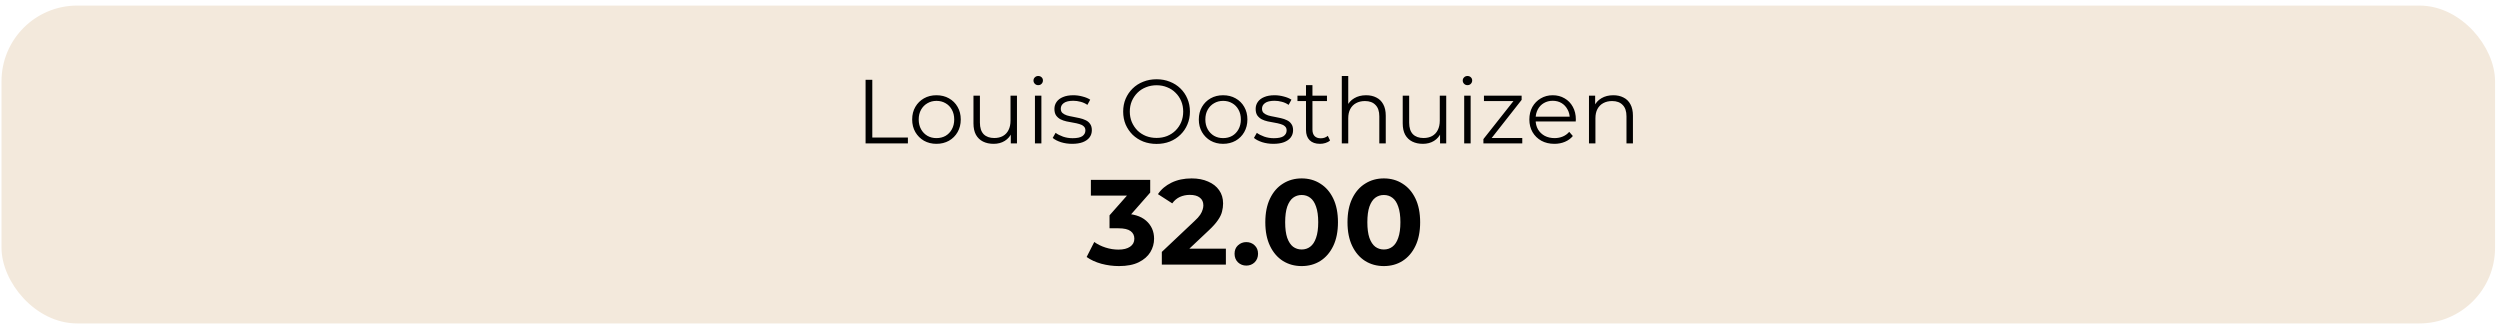 <svg width="442" height="58" viewBox="0 0 442 58" fill="none" xmlns="http://www.w3.org/2000/svg">
<rect x="0.937" y="1.655" width="439.521" height="54.859" rx="12.711" fill="#F3E9DC"/>
<rect x="0.937" y="1.655" width="439.521" height="54.859" rx="12.711" stroke="#F3E9DC" stroke-width="1.338"/>
<path d="M153.034 25.349V14.109H154.223V24.321H160.517V25.349H153.034ZM165.559 25.429C164.746 25.429 164.012 25.247 163.359 24.883C162.717 24.508 162.209 24 161.834 23.358C161.459 22.705 161.272 21.961 161.272 21.126C161.272 20.28 161.459 19.536 161.834 18.894C162.209 18.252 162.717 17.749 163.359 17.385C164.002 17.021 164.735 16.839 165.559 16.839C166.394 16.839 167.133 17.021 167.775 17.385C168.428 17.749 168.936 18.252 169.3 18.894C169.675 19.536 169.862 20.28 169.862 21.126C169.862 21.961 169.675 22.705 169.3 23.358C168.936 24 168.428 24.508 167.775 24.883C167.122 25.247 166.383 25.429 165.559 25.429ZM165.559 24.417C166.169 24.417 166.71 24.284 167.181 24.016C167.652 23.738 168.021 23.352 168.289 22.86C168.567 22.357 168.706 21.779 168.706 21.126C168.706 20.462 168.567 19.884 168.289 19.392C168.021 18.899 167.652 18.519 167.181 18.252C166.71 17.973 166.175 17.834 165.575 17.834C164.976 17.834 164.441 17.973 163.97 18.252C163.499 18.519 163.124 18.899 162.846 19.392C162.567 19.884 162.428 20.462 162.428 21.126C162.428 21.779 162.567 22.357 162.846 22.86C163.124 23.352 163.499 23.738 163.97 24.016C164.441 24.284 164.97 24.417 165.559 24.417ZM175.674 25.429C174.957 25.429 174.331 25.295 173.795 25.027C173.26 24.76 172.843 24.358 172.543 23.823C172.254 23.288 172.109 22.619 172.109 21.816V16.919H173.249V21.688C173.249 22.587 173.469 23.267 173.908 23.727C174.357 24.177 174.983 24.401 175.786 24.401C176.375 24.401 176.883 24.284 177.312 24.048C177.751 23.802 178.082 23.449 178.307 22.988C178.543 22.528 178.66 21.977 178.66 21.334V16.919H179.8V25.349H178.709V23.037L178.885 23.454C178.618 24.075 178.2 24.562 177.633 24.915C177.076 25.258 176.423 25.429 175.674 25.429ZM182.978 25.349V16.919H184.118V25.349H182.978ZM183.556 15.056C183.32 15.056 183.122 14.976 182.961 14.816C182.801 14.655 182.721 14.462 182.721 14.238C182.721 14.013 182.801 13.825 182.961 13.676C183.122 13.515 183.32 13.435 183.556 13.435C183.791 13.435 183.989 13.51 184.15 13.66C184.31 13.809 184.39 13.997 184.39 14.222C184.39 14.457 184.31 14.655 184.15 14.816C184 14.976 183.802 15.056 183.556 15.056ZM189.553 25.429C188.858 25.429 188.199 25.333 187.579 25.14C186.958 24.936 186.471 24.685 186.117 24.385L186.631 23.486C186.974 23.743 187.413 23.968 187.948 24.16C188.483 24.342 189.045 24.433 189.634 24.433C190.437 24.433 191.015 24.31 191.368 24.064C191.721 23.807 191.898 23.47 191.898 23.053C191.898 22.742 191.796 22.501 191.593 22.33C191.4 22.148 191.143 22.014 190.822 21.929C190.501 21.832 190.142 21.752 189.746 21.688C189.35 21.624 188.954 21.549 188.558 21.463C188.173 21.377 187.819 21.254 187.498 21.094C187.177 20.922 186.915 20.692 186.712 20.403C186.519 20.114 186.422 19.729 186.422 19.247C186.422 18.787 186.551 18.375 186.808 18.011C187.065 17.647 187.439 17.363 187.932 17.16C188.435 16.946 189.045 16.839 189.762 16.839C190.308 16.839 190.854 16.914 191.4 17.064C191.946 17.203 192.395 17.39 192.749 17.625L192.251 18.541C191.876 18.284 191.475 18.102 191.047 17.995C190.619 17.877 190.19 17.818 189.762 17.818C189.002 17.818 188.44 17.952 188.076 18.22C187.723 18.477 187.546 18.808 187.546 19.215C187.546 19.536 187.643 19.788 187.835 19.97C188.039 20.152 188.301 20.296 188.622 20.403C188.954 20.5 189.313 20.58 189.698 20.644C190.094 20.708 190.485 20.789 190.87 20.885C191.266 20.971 191.625 21.094 191.946 21.254C192.278 21.404 192.54 21.624 192.733 21.913C192.936 22.191 193.038 22.56 193.038 23.02C193.038 23.513 192.899 23.941 192.62 24.305C192.353 24.658 191.957 24.936 191.432 25.14C190.918 25.333 190.292 25.429 189.553 25.429ZM204.486 25.445C203.64 25.445 202.853 25.306 202.126 25.027C201.408 24.738 200.782 24.337 200.247 23.823C199.722 23.299 199.31 22.694 199.011 22.009C198.722 21.313 198.577 20.553 198.577 19.729C198.577 18.905 198.722 18.15 199.011 17.465C199.31 16.769 199.722 16.164 200.247 15.651C200.782 15.126 201.408 14.725 202.126 14.446C202.843 14.157 203.63 14.013 204.486 14.013C205.332 14.013 206.113 14.157 206.83 14.446C207.547 14.725 208.168 15.121 208.693 15.634C209.228 16.148 209.64 16.753 209.929 17.449C210.229 18.145 210.379 18.905 210.379 19.729C210.379 20.553 210.229 21.313 209.929 22.009C209.64 22.705 209.228 23.309 208.693 23.823C208.168 24.337 207.547 24.738 206.83 25.027C206.113 25.306 205.332 25.445 204.486 25.445ZM204.486 24.385C205.16 24.385 205.781 24.273 206.348 24.048C206.926 23.813 207.424 23.486 207.842 23.069C208.27 22.64 208.602 22.148 208.837 21.591C209.073 21.024 209.19 20.403 209.19 19.729C209.19 19.055 209.073 18.439 208.837 17.882C208.602 17.315 208.27 16.823 207.842 16.405C207.424 15.977 206.926 15.651 206.348 15.426C205.781 15.19 205.16 15.073 204.486 15.073C203.812 15.073 203.185 15.19 202.607 15.426C202.029 15.651 201.526 15.977 201.098 16.405C200.681 16.823 200.349 17.315 200.102 17.882C199.867 18.439 199.749 19.055 199.749 19.729C199.749 20.393 199.867 21.008 200.102 21.575C200.349 22.143 200.681 22.64 201.098 23.069C201.526 23.486 202.029 23.813 202.607 24.048C203.185 24.273 203.812 24.385 204.486 24.385ZM216.237 25.429C215.423 25.429 214.69 25.247 214.037 24.883C213.395 24.508 212.887 24 212.512 23.358C212.137 22.705 211.95 21.961 211.95 21.126C211.95 20.28 212.137 19.536 212.512 18.894C212.887 18.252 213.395 17.749 214.037 17.385C214.68 17.021 215.413 16.839 216.237 16.839C217.072 16.839 217.81 17.021 218.453 17.385C219.106 17.749 219.614 18.252 219.978 18.894C220.353 19.536 220.54 20.28 220.54 21.126C220.54 21.961 220.353 22.705 219.978 23.358C219.614 24 219.106 24.508 218.453 24.883C217.8 25.247 217.061 25.429 216.237 25.429ZM216.237 24.417C216.847 24.417 217.388 24.284 217.859 24.016C218.33 23.738 218.699 23.352 218.967 22.86C219.245 22.357 219.384 21.779 219.384 21.126C219.384 20.462 219.245 19.884 218.967 19.392C218.699 18.899 218.33 18.519 217.859 18.252C217.388 17.973 216.852 17.834 216.253 17.834C215.654 17.834 215.118 17.973 214.647 18.252C214.176 18.519 213.802 18.899 213.523 19.392C213.245 19.884 213.106 20.462 213.106 21.126C213.106 21.779 213.245 22.357 213.523 22.86C213.802 23.352 214.176 23.738 214.647 24.016C215.118 24.284 215.648 24.417 216.237 24.417ZM225.131 25.429C224.436 25.429 223.777 25.333 223.157 25.14C222.536 24.936 222.049 24.685 221.695 24.385L222.209 23.486C222.552 23.743 222.991 23.968 223.526 24.16C224.061 24.342 224.623 24.433 225.212 24.433C226.015 24.433 226.593 24.31 226.946 24.064C227.299 23.807 227.476 23.47 227.476 23.053C227.476 22.742 227.374 22.501 227.171 22.33C226.978 22.148 226.721 22.014 226.4 21.929C226.079 21.832 225.72 21.752 225.324 21.688C224.928 21.624 224.532 21.549 224.136 21.463C223.751 21.377 223.397 21.254 223.076 21.094C222.755 20.922 222.493 20.692 222.289 20.403C222.097 20.114 222 19.729 222 19.247C222 18.787 222.129 18.375 222.386 18.011C222.643 17.647 223.017 17.363 223.51 17.16C224.013 16.946 224.623 16.839 225.34 16.839C225.886 16.839 226.432 16.914 226.978 17.064C227.524 17.203 227.973 17.39 228.327 17.625L227.829 18.541C227.454 18.284 227.053 18.102 226.625 17.995C226.197 17.877 225.768 17.818 225.34 17.818C224.58 17.818 224.018 17.952 223.654 18.22C223.301 18.477 223.124 18.808 223.124 19.215C223.124 19.536 223.221 19.788 223.413 19.97C223.617 20.152 223.879 20.296 224.2 20.403C224.532 20.5 224.891 20.58 225.276 20.644C225.672 20.708 226.063 20.789 226.448 20.885C226.844 20.971 227.203 21.094 227.524 21.254C227.856 21.404 228.118 21.624 228.311 21.913C228.514 22.191 228.616 22.56 228.616 23.02C228.616 23.513 228.477 23.941 228.198 24.305C227.931 24.658 227.535 24.936 227.01 25.14C226.496 25.333 225.87 25.429 225.131 25.429ZM233.373 25.429C232.581 25.429 231.971 25.215 231.542 24.787C231.114 24.358 230.9 23.754 230.9 22.972V15.056H232.04V22.908C232.04 23.401 232.163 23.78 232.409 24.048C232.666 24.316 233.03 24.45 233.501 24.45C234.004 24.45 234.422 24.305 234.754 24.016L235.155 24.835C234.93 25.038 234.657 25.188 234.336 25.284C234.026 25.381 233.705 25.429 233.373 25.429ZM229.391 17.866V16.919H234.609V17.866H229.391ZM241.533 16.839C242.219 16.839 242.818 16.973 243.332 17.24C243.856 17.497 244.263 17.893 244.552 18.428C244.852 18.964 245.002 19.638 245.002 20.451V25.349H243.862V20.564C243.862 19.675 243.637 19.006 243.187 18.557C242.748 18.096 242.128 17.866 241.325 17.866C240.725 17.866 240.201 17.989 239.751 18.236C239.312 18.471 238.97 18.819 238.724 19.279C238.488 19.729 238.37 20.275 238.37 20.917V25.349H237.23V13.435H238.37V19.231L238.146 18.798C238.413 18.188 238.841 17.711 239.43 17.369C240.019 17.015 240.72 16.839 241.533 16.839ZM251.565 25.429C250.848 25.429 250.222 25.295 249.687 25.027C249.151 24.76 248.734 24.358 248.434 23.823C248.145 23.288 248.001 22.619 248.001 21.816V16.919H249.141V21.688C249.141 22.587 249.36 23.267 249.799 23.727C250.249 24.177 250.875 24.401 251.678 24.401C252.266 24.401 252.775 24.284 253.203 24.048C253.642 23.802 253.974 23.449 254.198 22.988C254.434 22.528 254.552 21.977 254.552 21.334V16.919H255.692V25.349H254.6V23.037L254.776 23.454C254.509 24.075 254.091 24.562 253.524 24.915C252.967 25.258 252.314 25.429 251.565 25.429ZM258.869 25.349V16.919H260.009V25.349H258.869ZM259.447 15.056C259.211 15.056 259.013 14.976 258.853 14.816C258.692 14.655 258.612 14.462 258.612 14.238C258.612 14.013 258.692 13.825 258.853 13.676C259.013 13.515 259.211 13.435 259.447 13.435C259.682 13.435 259.88 13.51 260.041 13.66C260.201 13.809 260.282 13.997 260.282 14.222C260.282 14.457 260.201 14.655 260.041 14.816C259.891 14.976 259.693 15.056 259.447 15.056ZM262.266 25.349V24.594L267.885 17.481L268.126 17.866H262.362V16.919H269.025V17.658L263.422 24.787L263.133 24.401H269.138V25.349H262.266ZM274.821 25.429C273.943 25.429 273.172 25.247 272.509 24.883C271.845 24.508 271.326 24 270.951 23.358C270.577 22.705 270.389 21.961 270.389 21.126C270.389 20.291 270.566 19.552 270.919 18.91C271.283 18.268 271.776 17.765 272.396 17.401C273.028 17.026 273.734 16.839 274.516 16.839C275.308 16.839 276.009 17.021 276.619 17.385C277.24 17.738 277.727 18.241 278.08 18.894C278.434 19.536 278.61 20.28 278.61 21.126C278.61 21.179 278.605 21.238 278.594 21.302C278.594 21.356 278.594 21.415 278.594 21.479H271.256V20.628H277.984L277.534 20.965C277.534 20.355 277.401 19.814 277.133 19.344C276.876 18.862 276.523 18.487 276.073 18.22C275.624 17.952 275.105 17.818 274.516 17.818C273.938 17.818 273.419 17.952 272.958 18.22C272.498 18.487 272.139 18.862 271.883 19.344C271.626 19.825 271.497 20.377 271.497 20.997V21.174C271.497 21.816 271.636 22.384 271.915 22.876C272.204 23.358 272.6 23.738 273.103 24.016C273.617 24.284 274.2 24.417 274.853 24.417C275.367 24.417 275.843 24.326 276.282 24.144C276.732 23.962 277.117 23.684 277.438 23.309L278.08 24.048C277.706 24.498 277.235 24.84 276.667 25.076C276.111 25.311 275.495 25.429 274.821 25.429ZM285.234 16.839C285.919 16.839 286.518 16.973 287.032 17.24C287.557 17.497 287.963 17.893 288.252 18.428C288.552 18.964 288.702 19.638 288.702 20.451V25.349H287.562V20.564C287.562 19.675 287.337 19.006 286.887 18.557C286.449 18.096 285.828 17.866 285.025 17.866C284.426 17.866 283.901 17.989 283.451 18.236C283.013 18.471 282.67 18.819 282.424 19.279C282.188 19.729 282.071 20.275 282.071 20.917V25.349H280.931V16.919H282.022V19.231L281.846 18.798C282.113 18.188 282.542 17.711 283.13 17.369C283.719 17.015 284.42 16.839 285.234 16.839Z" fill="black"/>
<path d="M197.834 47.042C196.792 47.042 195.757 46.907 194.73 46.635C193.702 46.35 192.831 45.95 192.118 45.436L193.466 42.782C194.037 43.196 194.701 43.524 195.457 43.767C196.214 44.009 196.977 44.13 197.748 44.13C198.619 44.13 199.304 43.959 199.803 43.617C200.303 43.274 200.553 42.803 200.553 42.204C200.553 41.633 200.331 41.183 199.889 40.855C199.446 40.527 198.733 40.363 197.748 40.363H196.164V38.072L200.339 33.341L200.724 34.582H192.867V31.799H203.357V34.047L199.204 38.778L197.448 37.772H198.455C200.296 37.772 201.687 38.186 202.629 39.014C203.571 39.842 204.042 40.905 204.042 42.204C204.042 43.046 203.821 43.838 203.379 44.58C202.936 45.308 202.258 45.9 201.345 46.357C200.431 46.814 199.261 47.042 197.834 47.042ZM205.41 46.785V44.537L211.191 39.078C211.647 38.664 211.983 38.293 212.197 37.965C212.411 37.637 212.554 37.337 212.625 37.066C212.711 36.794 212.754 36.545 212.754 36.316C212.754 35.717 212.547 35.26 212.133 34.946C211.733 34.618 211.141 34.454 210.356 34.454C209.728 34.454 209.143 34.575 208.6 34.818C208.072 35.06 207.623 35.439 207.252 35.953L204.725 34.325C205.296 33.469 206.096 32.791 207.123 32.292C208.151 31.792 209.335 31.542 210.677 31.542C211.79 31.542 212.761 31.728 213.589 32.099C214.431 32.456 215.08 32.962 215.537 33.619C216.008 34.276 216.243 35.06 216.243 35.974C216.243 36.459 216.179 36.944 216.05 37.43C215.936 37.901 215.694 38.4 215.323 38.928C214.966 39.456 214.438 40.049 213.738 40.705L208.943 45.222L208.279 43.959H216.736V46.785H205.41ZM220.345 46.956C219.774 46.956 219.282 46.764 218.868 46.378C218.468 45.979 218.269 45.472 218.269 44.858C218.269 44.245 218.468 43.752 218.868 43.381C219.282 42.996 219.774 42.803 220.345 42.803C220.93 42.803 221.423 42.996 221.822 43.381C222.222 43.752 222.422 44.245 222.422 44.858C222.422 45.472 222.222 45.979 221.822 46.378C221.423 46.764 220.93 46.956 220.345 46.956ZM230.129 47.042C228.902 47.042 227.803 46.742 226.832 46.143C225.862 45.529 225.098 44.644 224.542 43.488C223.985 42.332 223.707 40.934 223.707 39.292C223.707 37.651 223.985 36.252 224.542 35.096C225.098 33.94 225.862 33.062 226.832 32.463C227.803 31.849 228.902 31.542 230.129 31.542C231.371 31.542 232.47 31.849 233.426 32.463C234.397 33.062 235.16 33.94 235.717 35.096C236.274 36.252 236.552 37.651 236.552 39.292C236.552 40.934 236.274 42.332 235.717 43.488C235.16 44.644 234.397 45.529 233.426 46.143C232.47 46.742 231.371 47.042 230.129 47.042ZM230.129 44.109C230.715 44.109 231.221 43.945 231.649 43.617C232.092 43.288 232.434 42.767 232.677 42.054C232.934 41.34 233.062 40.42 233.062 39.292C233.062 38.165 232.934 37.244 232.677 36.531C232.434 35.817 232.092 35.296 231.649 34.968C231.221 34.639 230.715 34.475 230.129 34.475C229.558 34.475 229.052 34.639 228.609 34.968C228.181 35.296 227.839 35.817 227.582 36.531C227.339 37.244 227.218 38.165 227.218 39.292C227.218 40.42 227.339 41.34 227.582 42.054C227.839 42.767 228.181 43.288 228.609 43.617C229.052 43.945 229.558 44.109 230.129 44.109ZM244.66 47.042C243.432 47.042 242.333 46.742 241.363 46.143C240.392 45.529 239.629 44.644 239.072 43.488C238.515 42.332 238.237 40.934 238.237 39.292C238.237 37.651 238.515 36.252 239.072 35.096C239.629 33.94 240.392 33.062 241.363 32.463C242.333 31.849 243.432 31.542 244.66 31.542C245.901 31.542 247 31.849 247.956 32.463C248.927 33.062 249.691 33.94 250.247 35.096C250.804 36.252 251.082 37.651 251.082 39.292C251.082 40.934 250.804 42.332 250.247 43.488C249.691 44.644 248.927 45.529 247.956 46.143C247 46.742 245.901 47.042 244.66 47.042ZM244.66 44.109C245.245 44.109 245.751 43.945 246.18 43.617C246.622 43.288 246.965 42.767 247.207 42.054C247.464 41.34 247.592 40.42 247.592 39.292C247.592 38.165 247.464 37.244 247.207 36.531C246.965 35.817 246.622 35.296 246.18 34.968C245.751 34.639 245.245 34.475 244.66 34.475C244.089 34.475 243.582 34.639 243.14 34.968C242.711 35.296 242.369 35.817 242.112 36.531C241.869 37.244 241.748 38.165 241.748 39.292C241.748 40.42 241.869 41.34 242.112 42.054C242.369 42.767 242.711 43.288 243.14 43.617C243.582 43.945 244.089 44.109 244.66 44.109Z" fill="black"/>
</svg>
